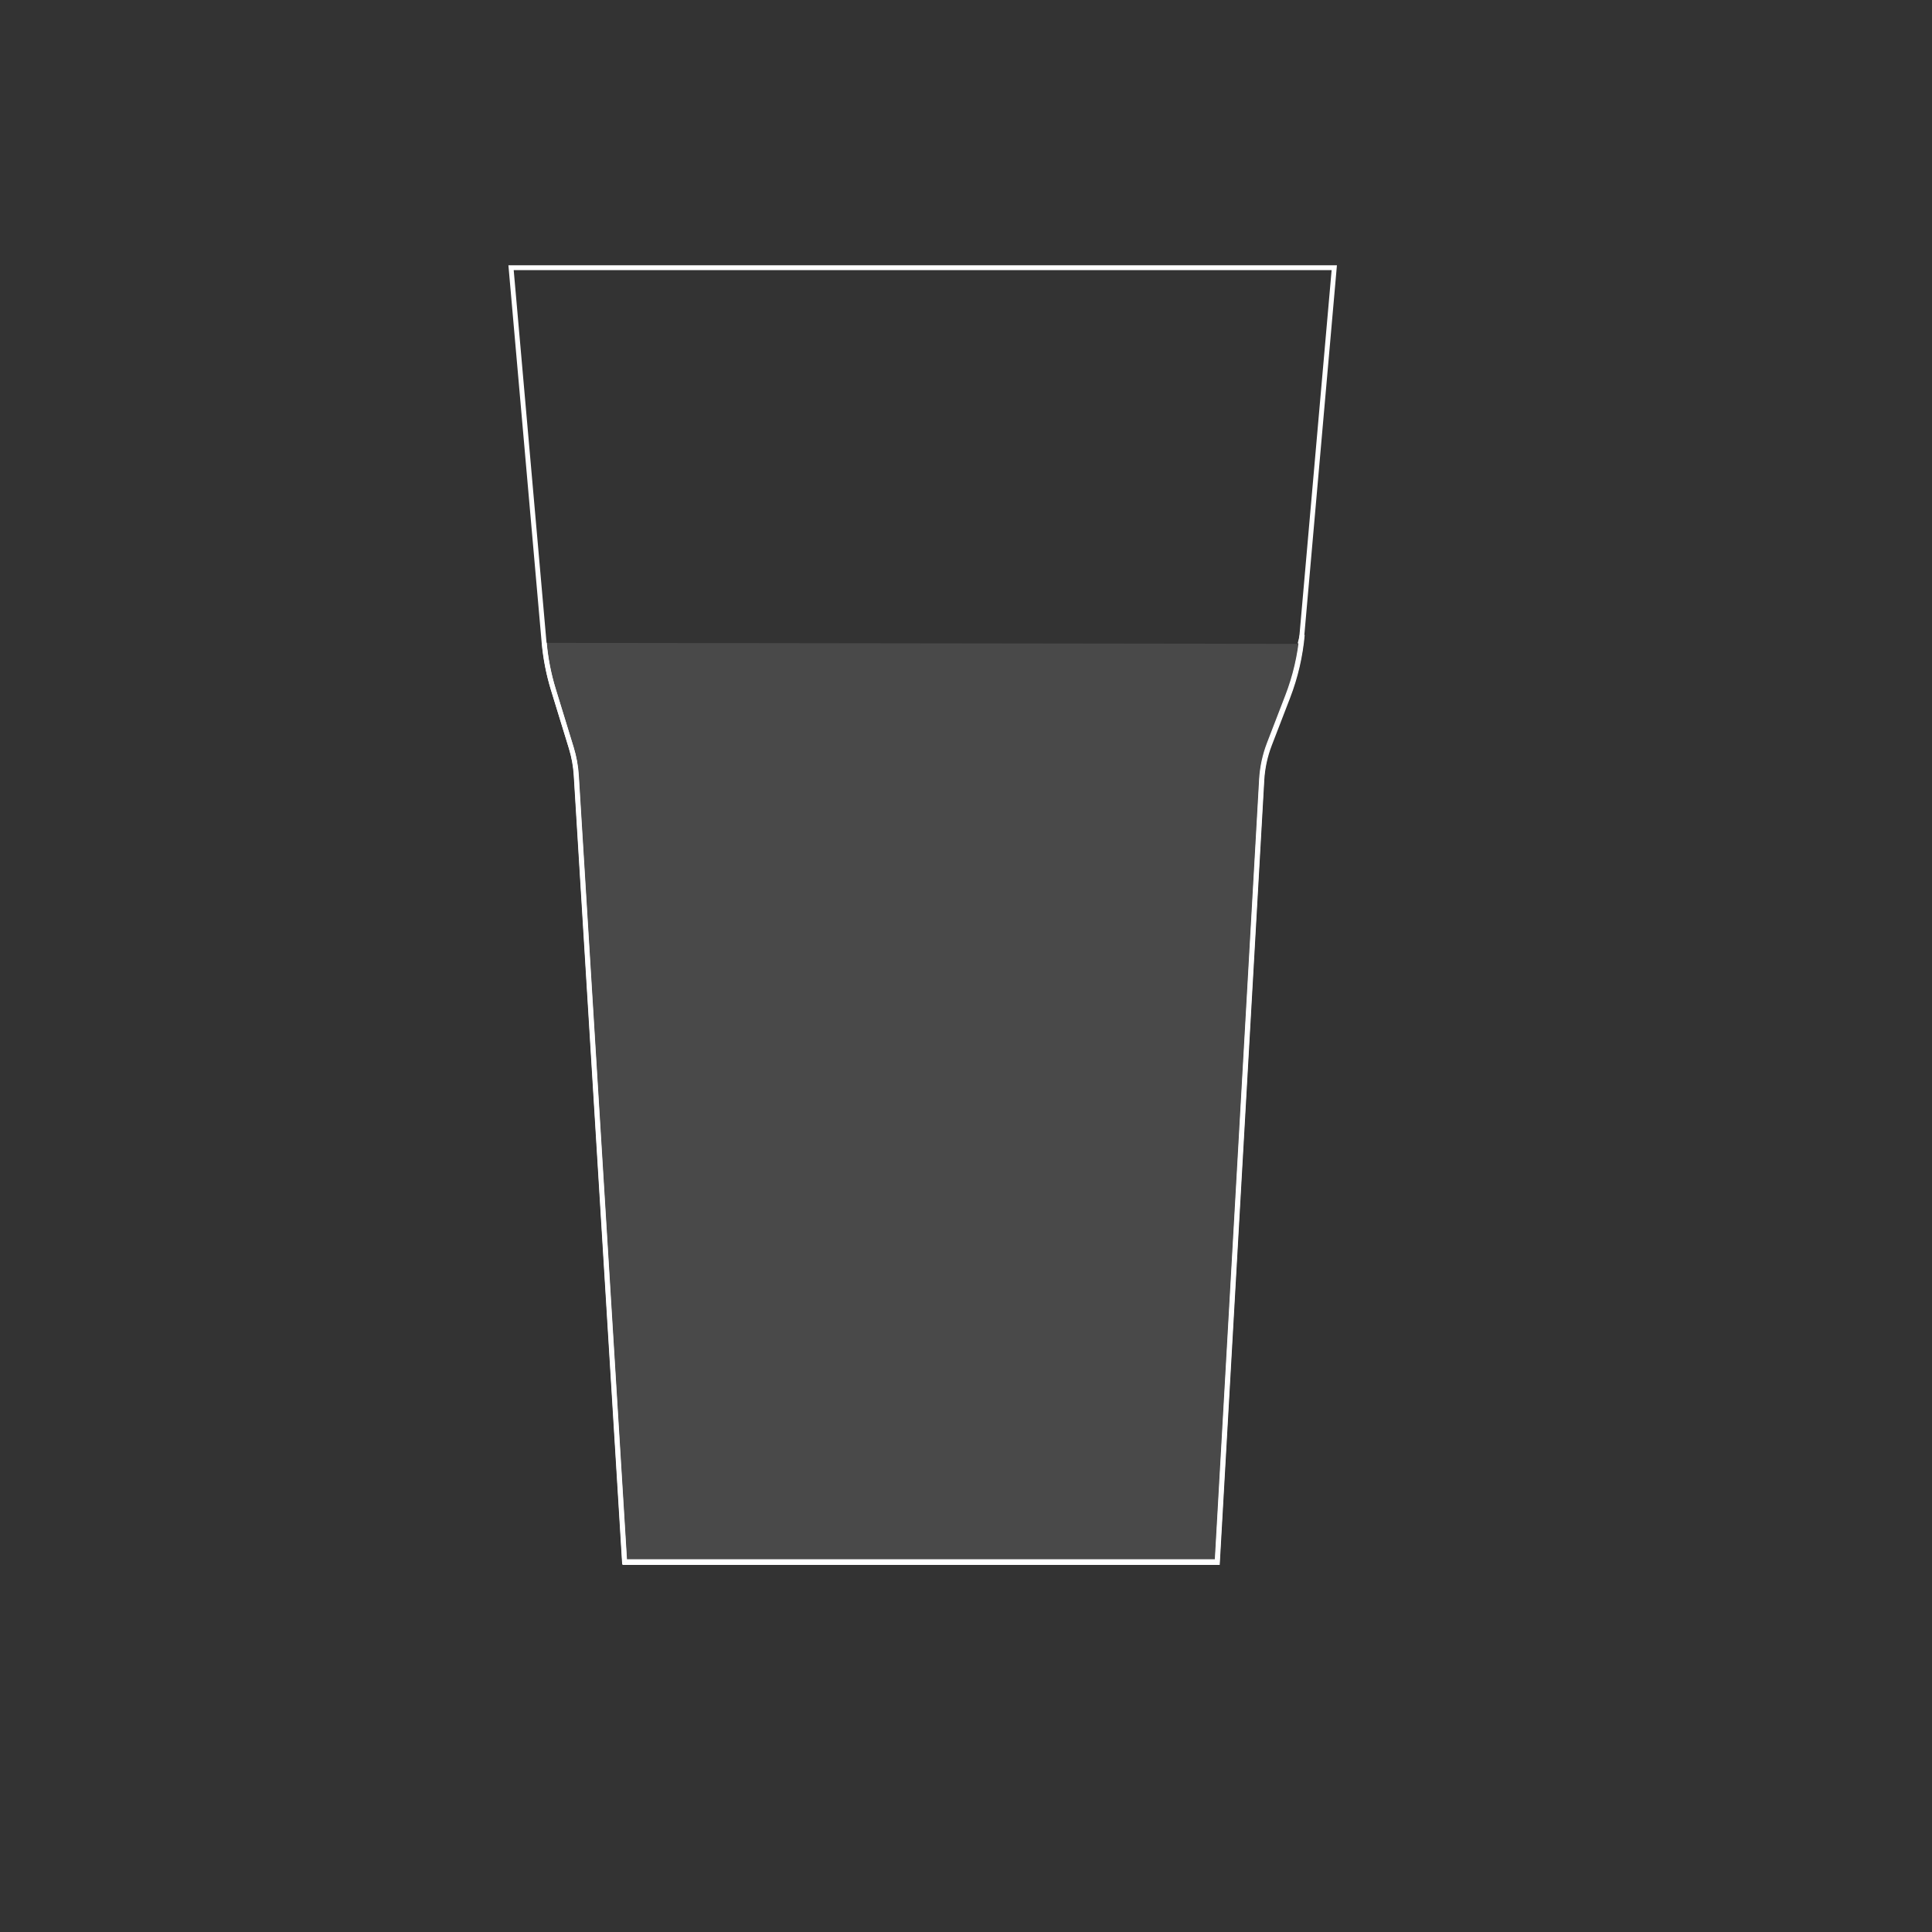 <?xml version="1.0" encoding="UTF-8"?><svg id="LONGDRINGK" xmlns="http://www.w3.org/2000/svg" viewBox="0 0 2788.27 2788.27"><rect x="0" y="0" width="2788.27" height="2788.27" fill="#333333" stroke="none"/><defs><style>.cls-1{fill:rgba(255,255,255,.11);}.cls-1,.cls-2{stroke:#fff;stroke-miterlimit:10;stroke-width:7px;}.cls-2{fill:rgba(255,255,255,0);}</style></defs><path class="cls-2" d="M737.56,386.34l47.61,540.36c2.03,23.06,6.48,45.83,13.28,67.96l25.85,84.16c3.95,12.86,6.36,26.13,7.19,39.56l69.73,1135.47h855.37l64.1-1128.98c1-17.69,4.76-35.11,11.14-51.64l26.39-68.42c11.11-28.81,18.13-59.04,20.84-89.8l46.58-528.67H737.56Z"/><path class="cls-1" d="M785.57,927.84c2.03,23.06,6.48,45.83,13.28,67.96l25.85,84.16c3.95,12.86,6.36,26.13,7.19,39.56l69.73,1135.47h855.37l64.1-1128.98c1-17.69,4.76-35.11,11.14-51.64l26.39-68.42c11.11-28.81,18.13-59.04,20.84-89.8l-3.18,13.08"/></svg>